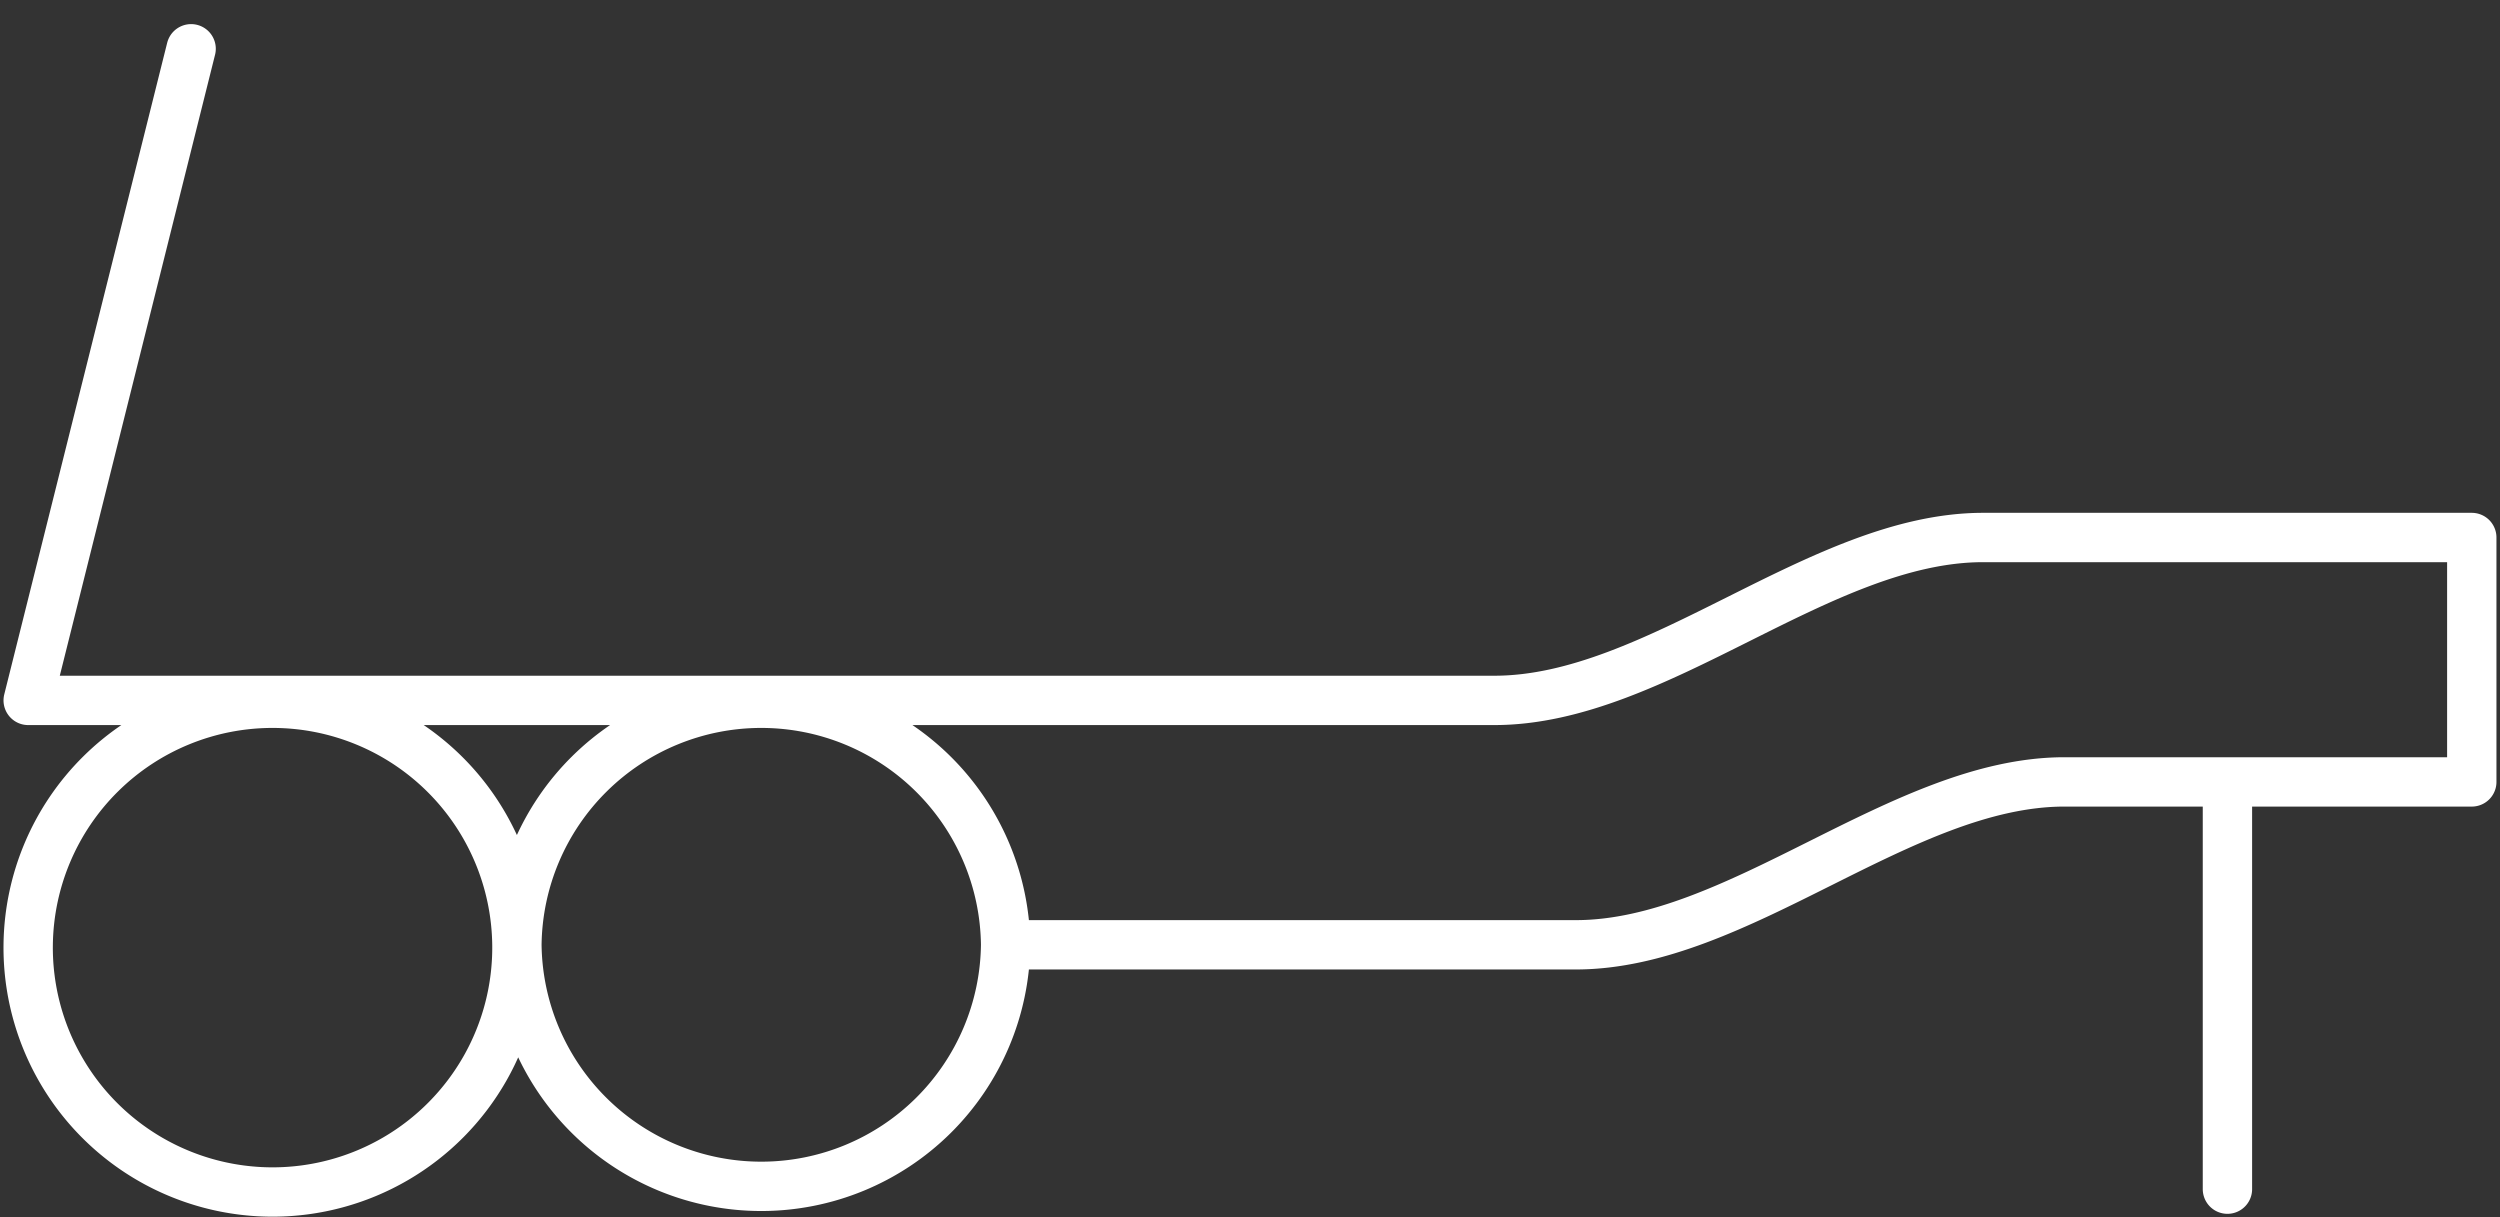 <svg xmlns="http://www.w3.org/2000/svg" fill="none" height="37" width="76"><rect width="100%" height="100%" fill="#333333" stroke="none"/><path stroke-linejoin="round" stroke-linecap="round" stroke-width="1.5" stroke="#fff" d="M15.714 28.722a7.429 7.429 0 1 1-14.857 0 7.429 7.429 0 0 1 14.857 0zm0 0a7.429 7.429 0 0 0 14.857 0m-14.857 0a7.429 7.429 0 0 1 14.857 0m0 0h17.334c4.952 0 9.905-4.952 14.857-4.952h12.38V16.34H60.287c-4.953 0-9.905 4.952-14.857 4.952H.857L5.81 1.483M67.714 23.77v12.38"></path></svg>